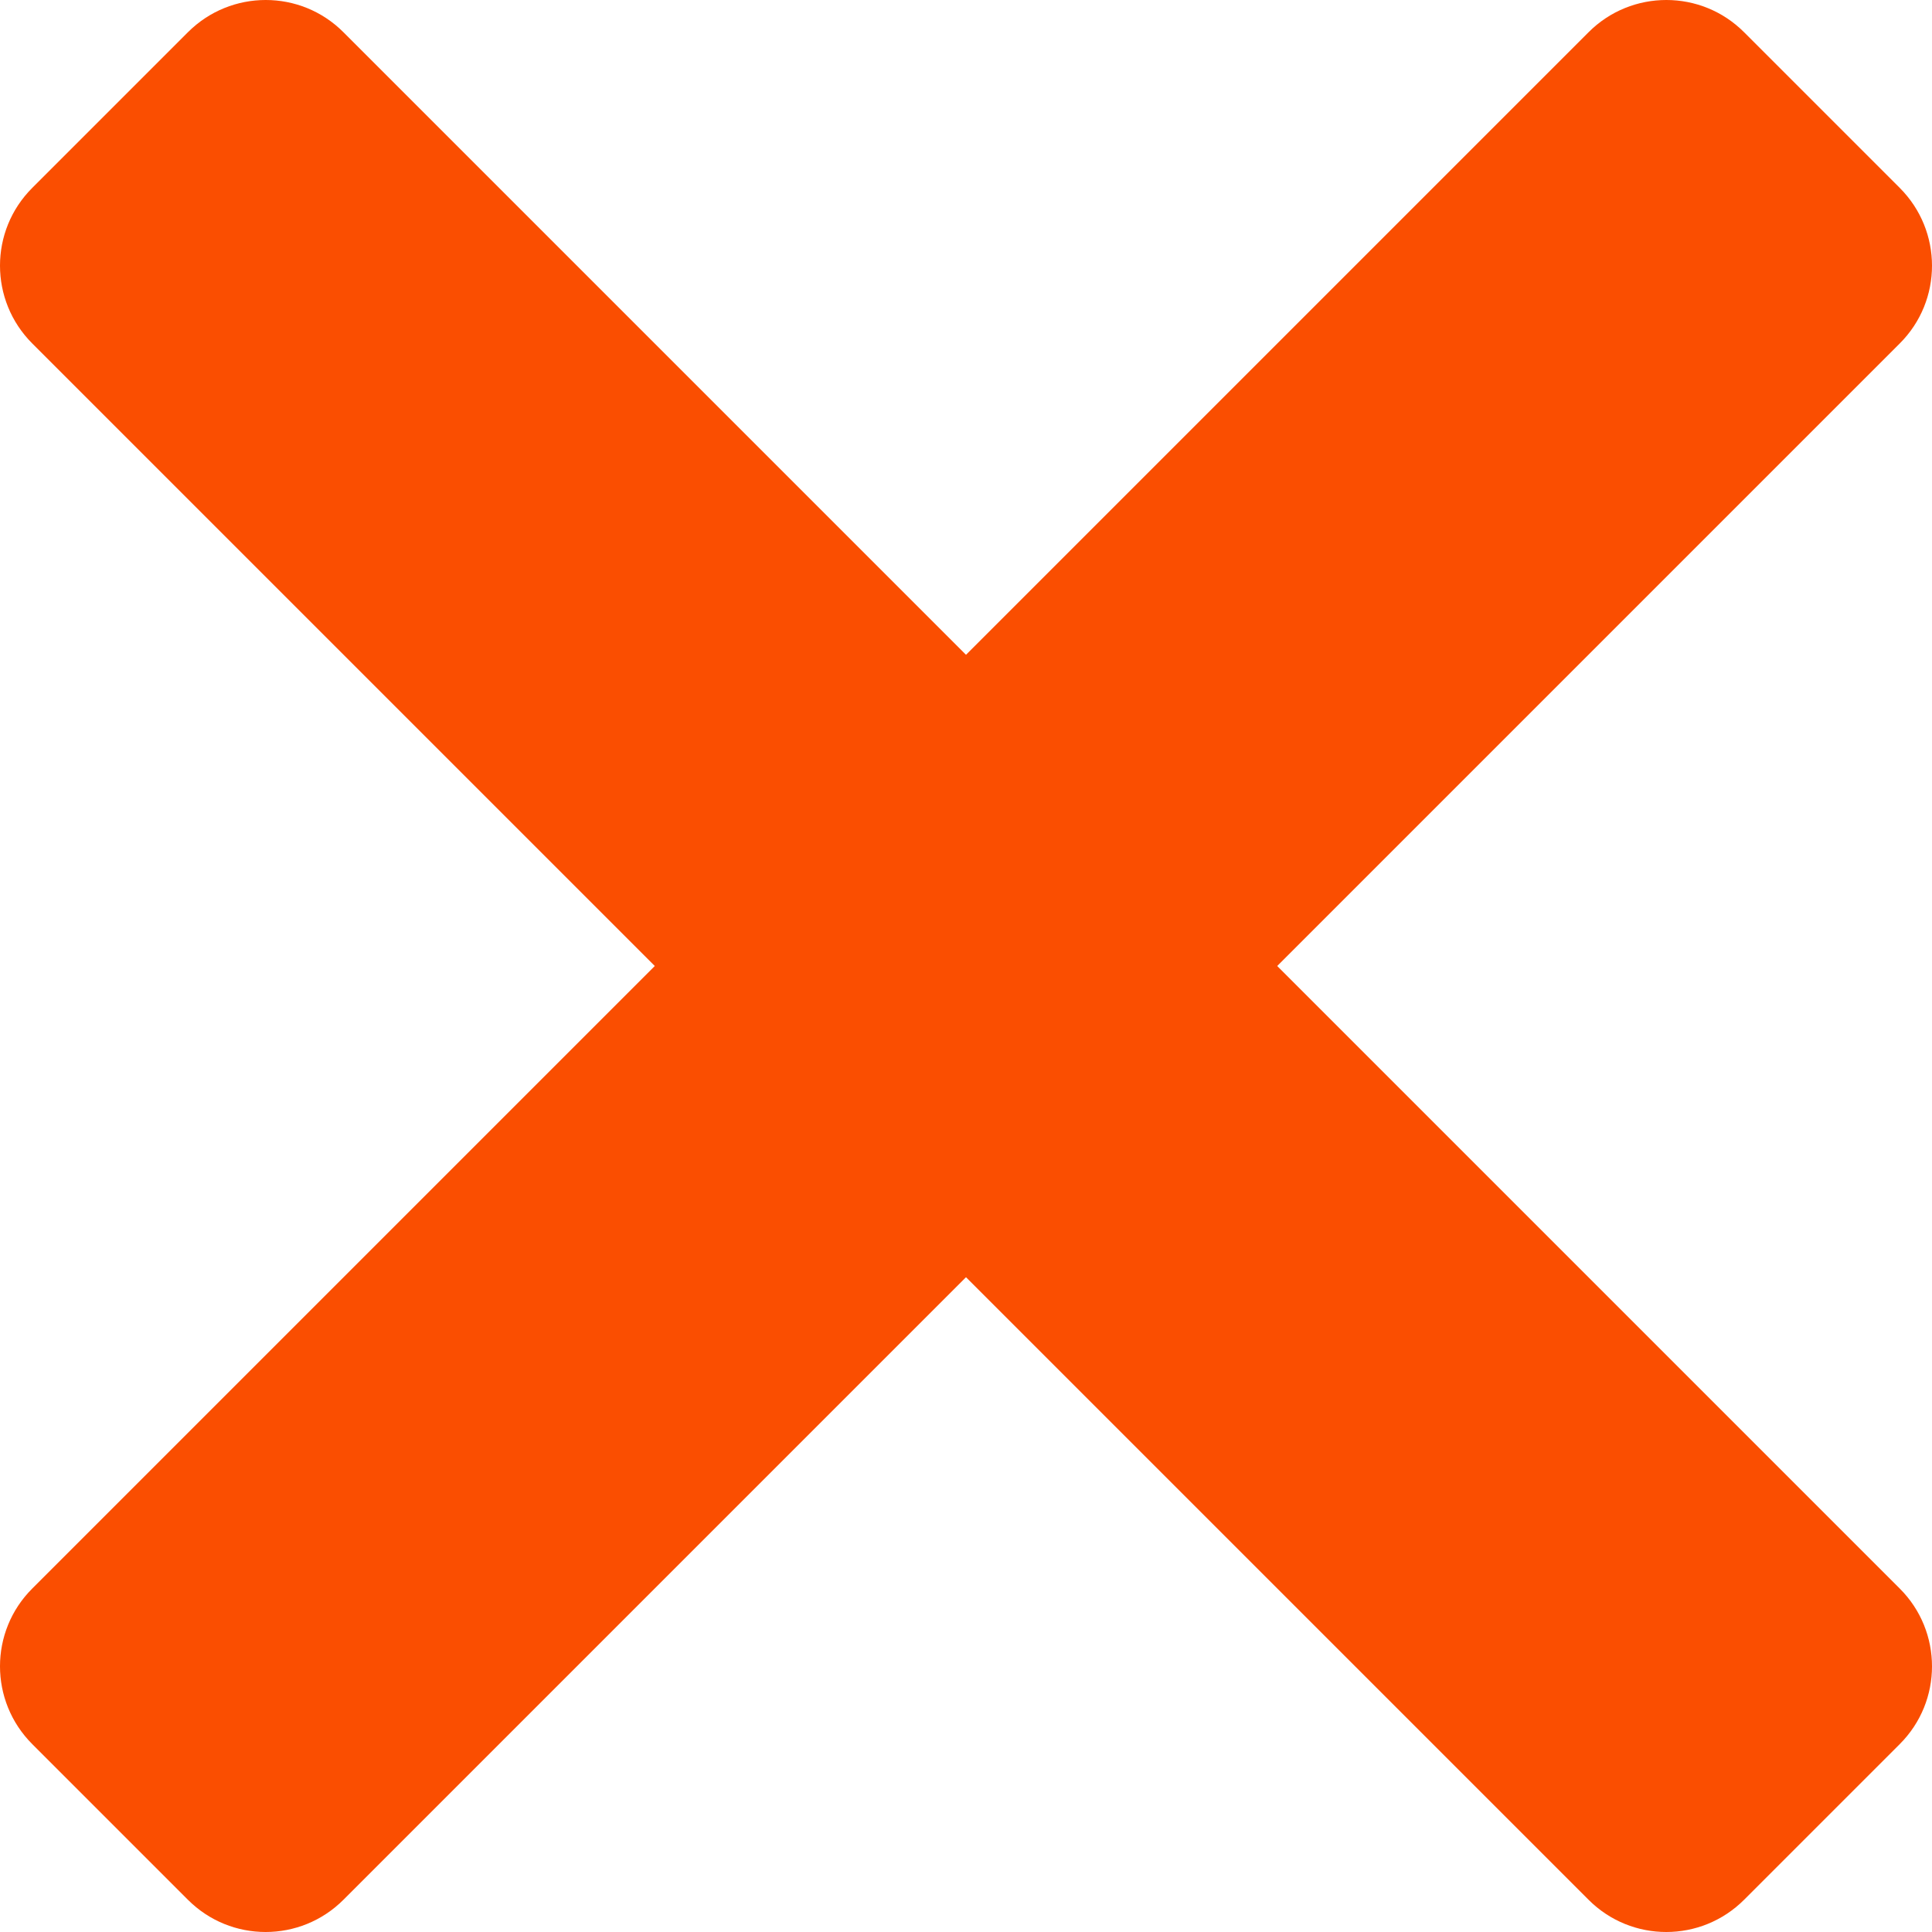 <svg width="762" height="762" viewBox="0 0 762 762" fill="none" xmlns="http://www.w3.org/2000/svg">
<g clip-path="url(#clip0_943_25408)">
<path d="M687.901 12.728L749.272 74.099C766.243 91.07 766.243 118.544 749.272 135.471L135.471 749.272C118.5 766.243 91.026 766.243 74.099 749.272L12.728 687.901C-4.243 670.93 -4.243 643.456 12.728 626.529L626.529 12.728C643.456 -4.243 670.974 -4.243 687.901 12.728Z" fill="#FA4E01"/>
<path d="M749.272 687.901L687.901 749.272C670.93 766.243 643.456 766.243 626.529 749.272L12.728 135.471C-4.243 118.5 -4.243 91.026 12.728 74.099L74.099 12.728C91.07 -4.243 118.544 -4.243 135.471 12.728L749.272 626.529C766.243 643.456 766.243 670.974 749.272 687.901Z" fill="#FA4E01"/>
</g>
<defs>
<clipPath id="clip0_943_25408">
<rect width="762" height="762" fill="white"/>
</clipPath>
</defs>
</svg>
